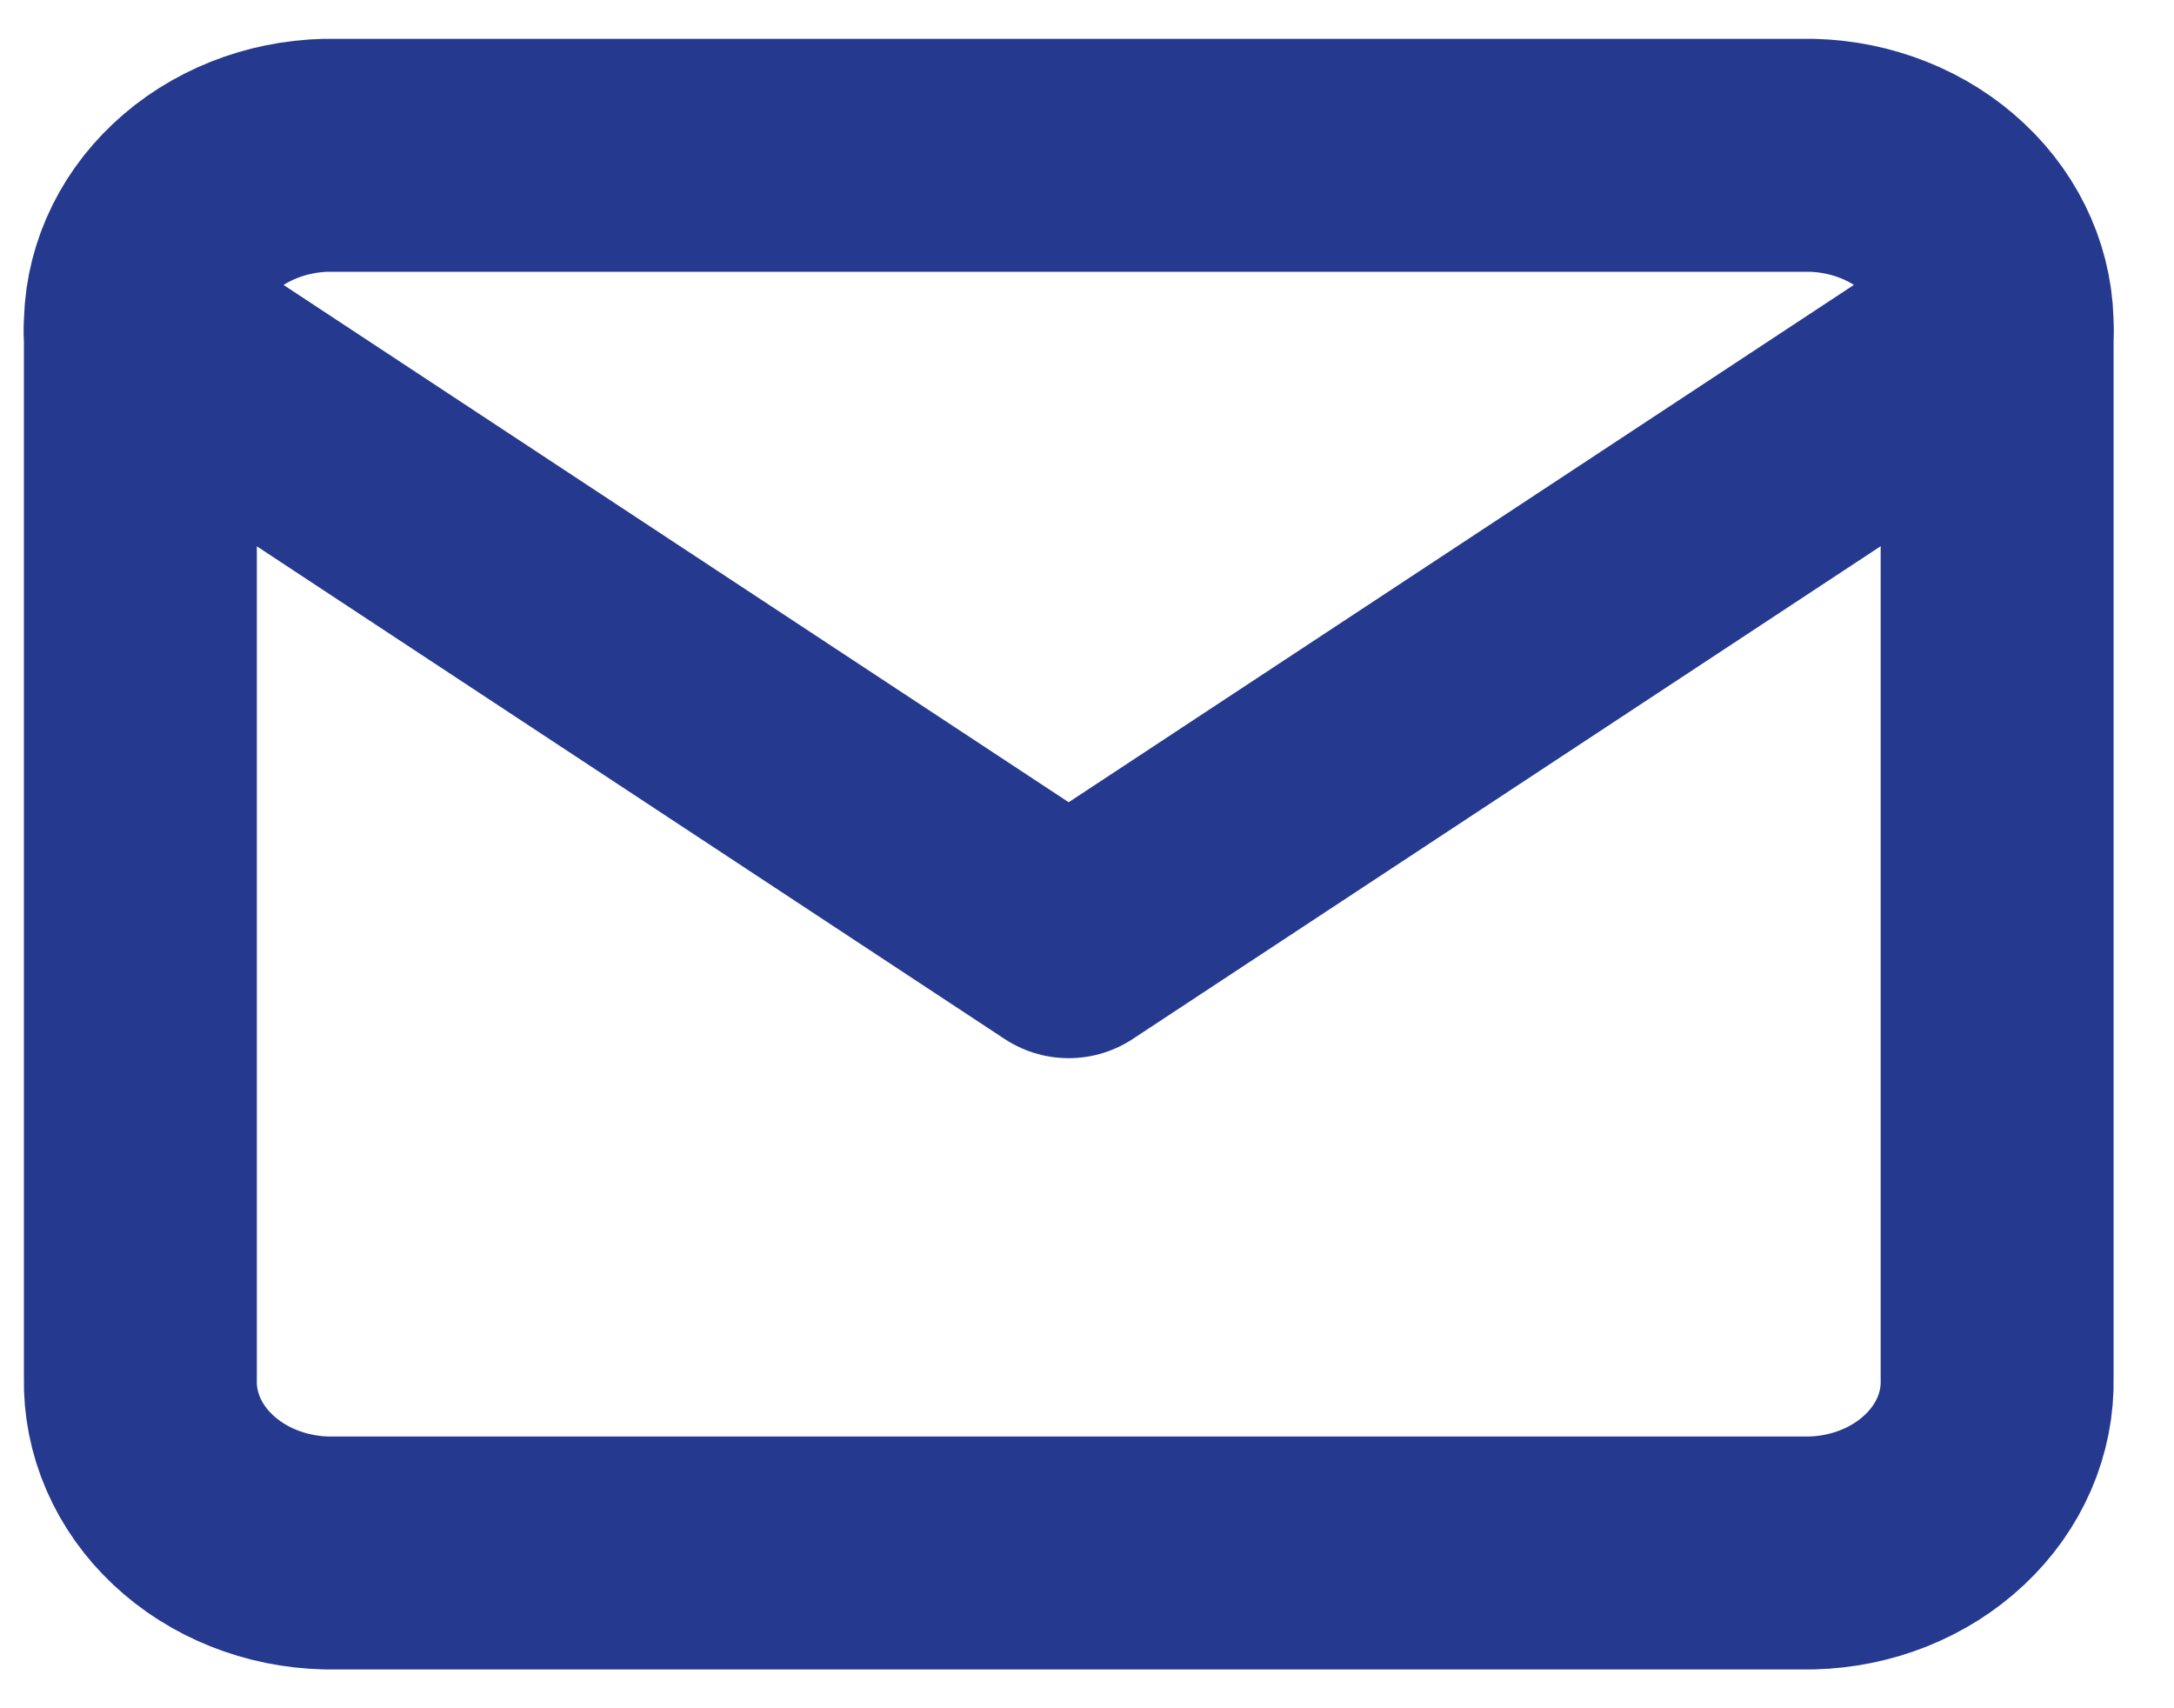 <svg width="14" height="11" viewBox="0 0 14 11" fill="none" xmlns="http://www.w3.org/2000/svg">
<path d="M2.099 1H11.666C11.99 1.008 12.298 1.131 12.522 1.342C12.746 1.552 12.868 1.834 12.861 2.125V8.875C12.868 9.166 12.746 9.448 12.522 9.658C12.298 9.869 11.99 9.992 11.666 10H2.099C1.775 9.992 1.467 9.869 1.243 9.658C1.019 9.448 0.897 9.166 0.904 8.875V2.125C0.897 1.834 1.019 1.552 1.243 1.342C1.467 1.131 1.775 1.008 2.099 1V1Z" stroke="#253A8F" stroke-width="1.5" stroke-linecap="round" stroke-linejoin="round"/>
<path d="M12.861 2.125L6.882 6.064L0.903 2.125" stroke="#253A8F" stroke-width="1.5" stroke-linecap="round" stroke-linejoin="round"/>
</svg>

